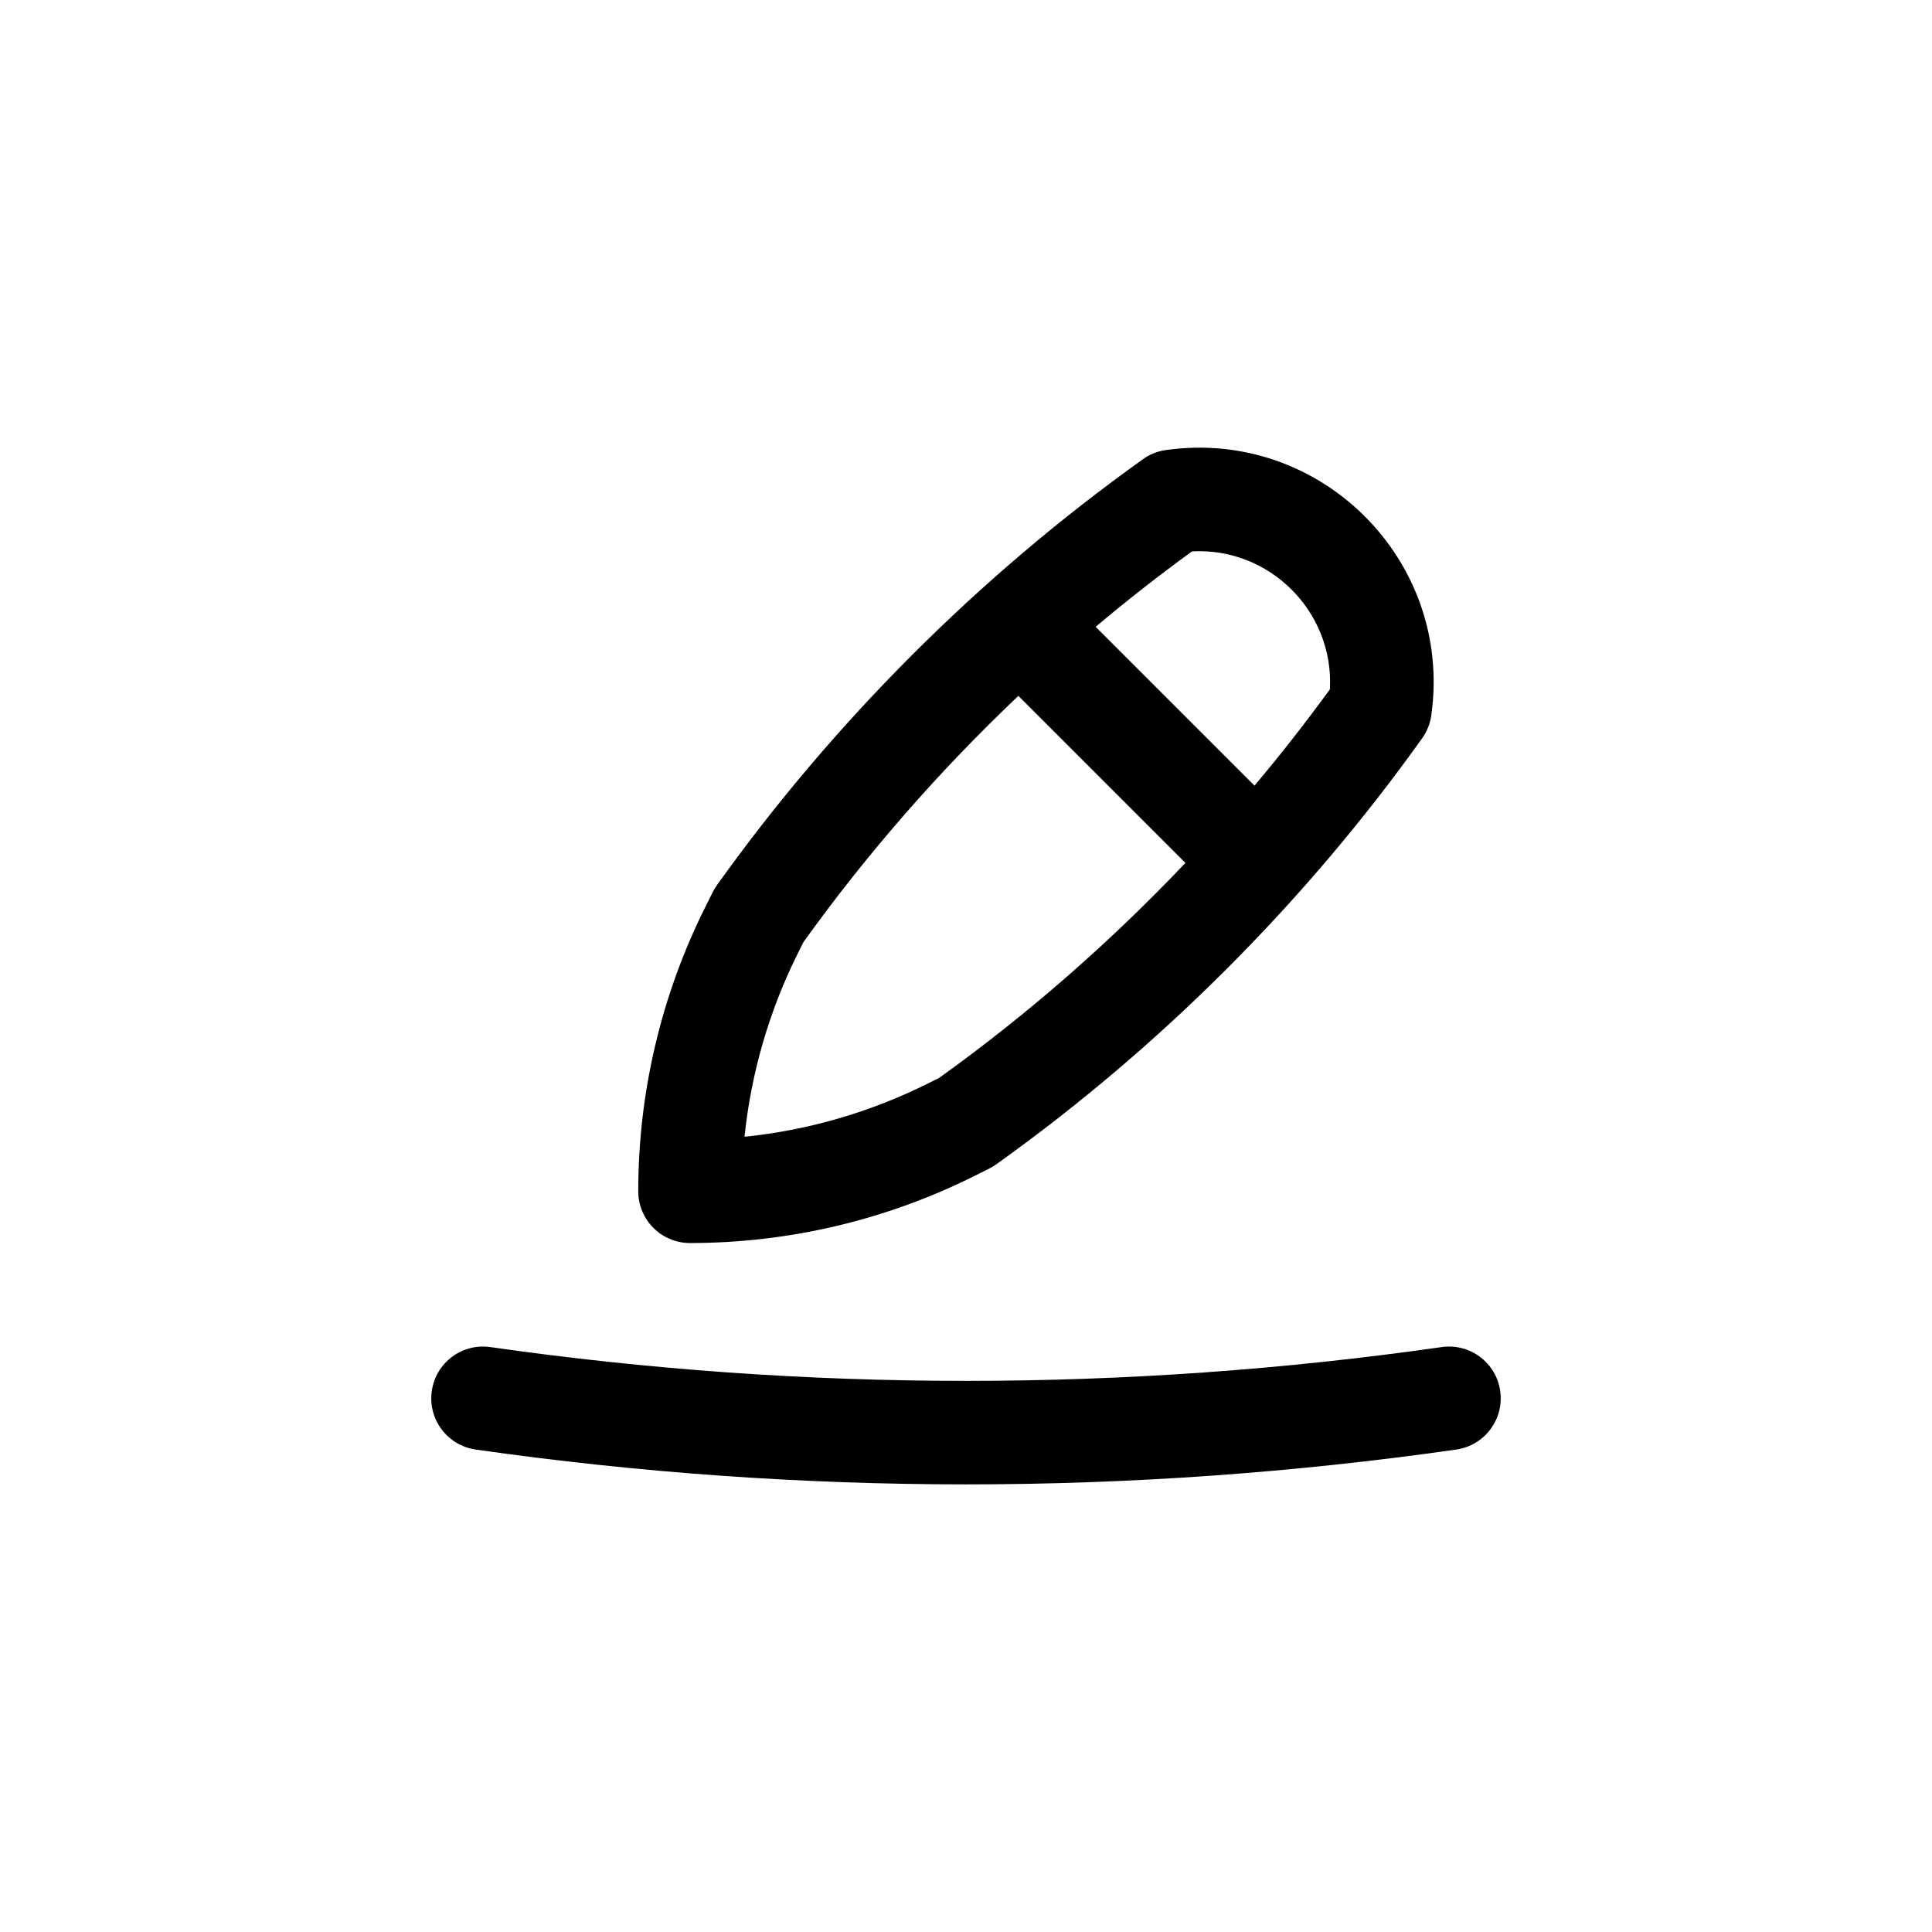 <svg width="28" height="28" viewBox="0 0 28 28" fill="none" xmlns="http://www.w3.org/2000/svg">
<path fill-rule="evenodd" clip-rule="evenodd" d="M20.745 10.355C20.73 10.476 20.686 10.595 20.61 10.701C18.918 13.071 16.813 15.178 14.443 16.871C14.407 16.897 14.368 16.92 14.328 16.94L14.124 17.042C12.844 17.682 11.432 18.015 10 18.015C9.586 18.015 9.25 17.68 9.25 17.265C9.25 15.834 9.583 14.422 10.224 13.141L10.325 12.938C10.345 12.897 10.369 12.859 10.395 12.822C12.085 10.457 14.188 8.355 16.552 6.664C16.649 6.591 16.765 6.541 16.894 6.523C19.134 6.203 21.054 8.117 20.745 10.355ZM19.274 9.99C18.927 10.467 18.563 10.933 18.181 11.386L15.879 9.084C16.332 8.703 16.798 8.338 17.276 7.991C18.4 7.93 19.336 8.865 19.274 9.99ZM13.612 15.621C14.892 14.703 16.09 13.655 17.18 12.506L14.759 10.085C13.61 11.175 12.563 12.373 11.644 13.654L11.565 13.812C11.148 14.647 10.886 15.55 10.79 16.475C11.716 16.38 12.618 16.118 13.453 15.7L13.612 15.621Z" fill="currentColor"></path>
<path d="M7.106 19.523C6.696 19.464 6.316 19.749 6.258 20.159C6.199 20.569 6.484 20.949 6.894 21.008C11.607 21.681 16.393 21.681 21.106 21.008C21.516 20.949 21.801 20.569 21.742 20.159C21.684 19.749 21.304 19.464 20.894 19.523C16.321 20.176 11.679 20.176 7.106 19.523Z" fill="currentColor"></path>
</svg>